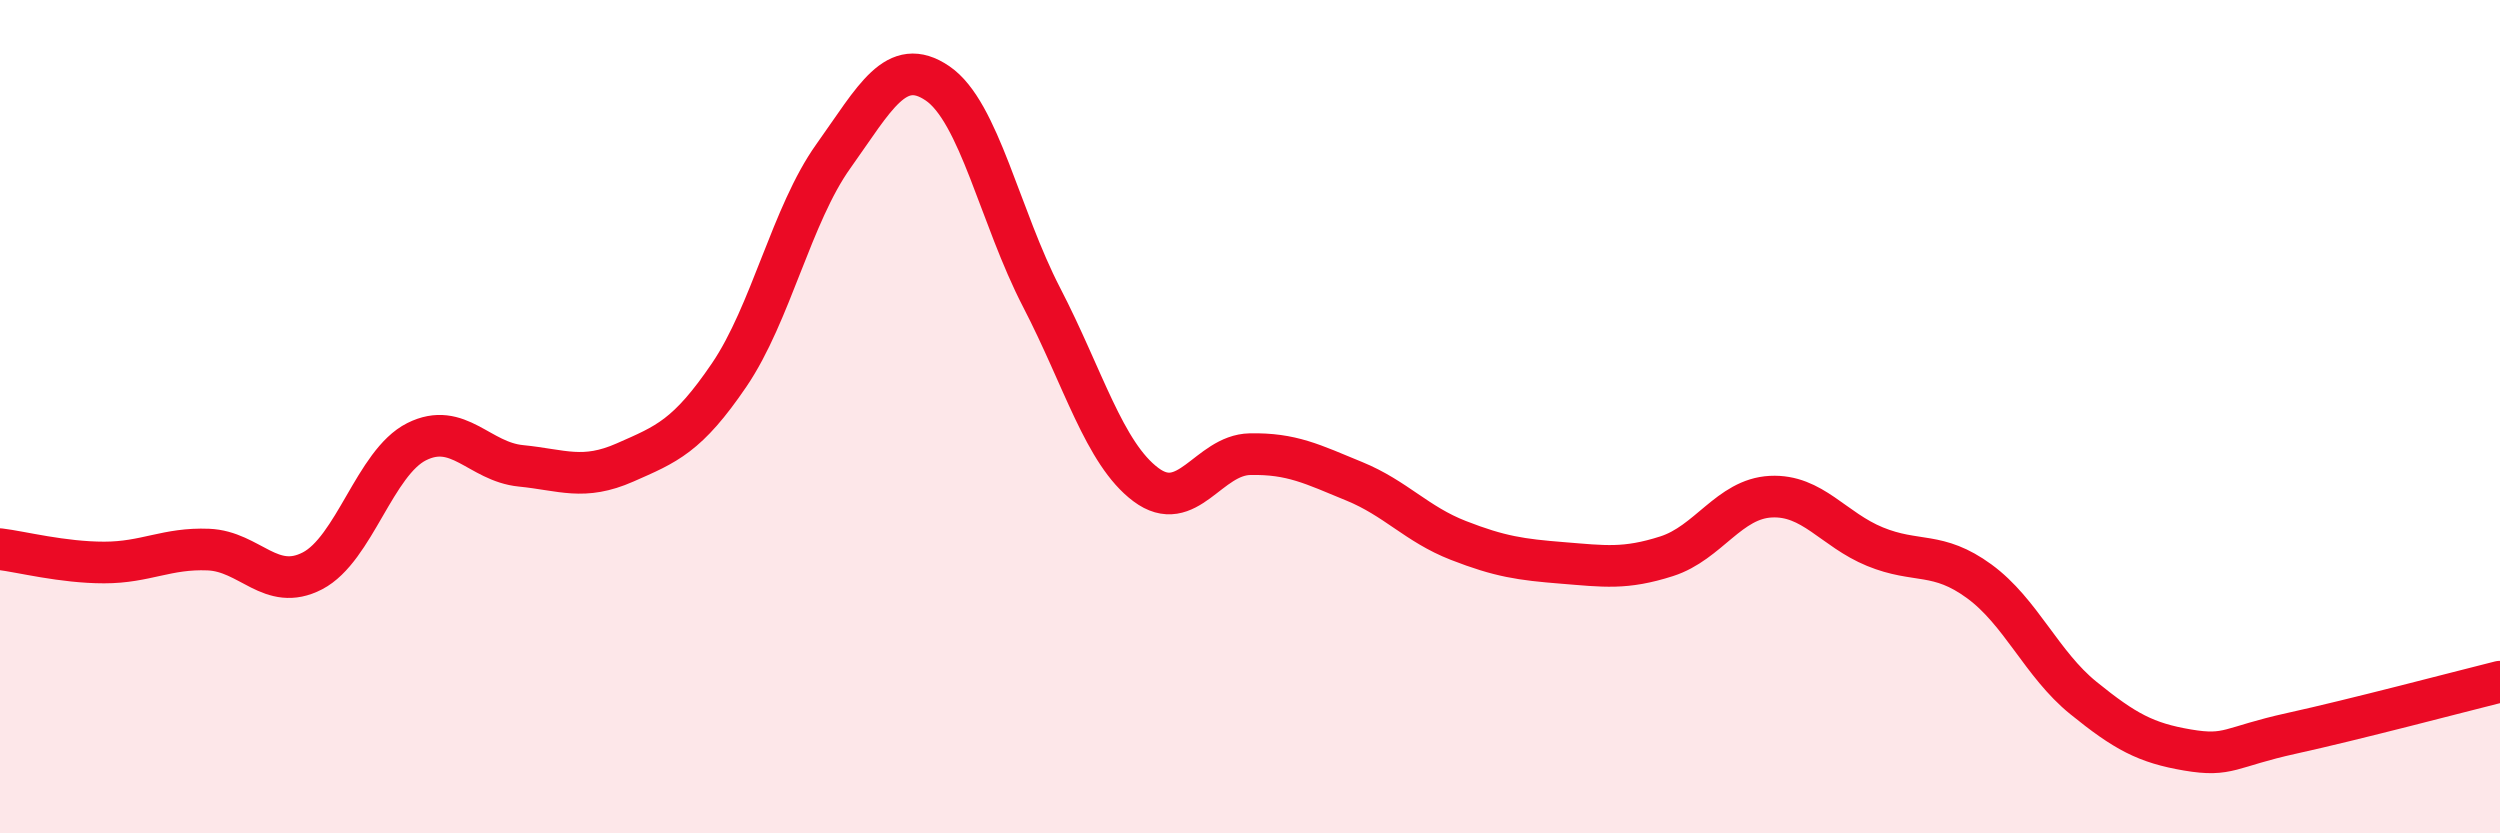 
    <svg width="60" height="20" viewBox="0 0 60 20" xmlns="http://www.w3.org/2000/svg">
      <path
        d="M 0,13.18 C 0.5,13.24 1.5,13.5 2.5,13.5 C 3.5,13.5 4,13.15 5,13.19 C 6,13.23 6.5,14.22 7.5,13.7 C 8.5,13.18 9,11.1 10,10.6 C 11,10.1 11.5,11.08 12.5,11.18 C 13.5,11.28 14,11.54 15,11.1 C 16,10.66 16.5,10.47 17.5,9 C 18.5,7.53 19,5.15 20,3.75 C 21,2.35 21.5,1.32 22.5,2 C 23.5,2.68 24,5.21 25,7.14 C 26,9.07 26.5,10.88 27.5,11.63 C 28.5,12.38 29,10.92 30,10.9 C 31,10.88 31.5,11.14 32.5,11.55 C 33.5,11.96 34,12.58 35,12.97 C 36,13.36 36.5,13.43 37.5,13.51 C 38.5,13.59 39,13.67 40,13.35 C 41,13.03 41.5,11.97 42.5,11.92 C 43.5,11.87 44,12.71 45,13.12 C 46,13.53 46.5,13.22 47.5,13.95 C 48.5,14.68 49,15.94 50,16.75 C 51,17.56 51.5,17.83 52.5,18 C 53.5,18.17 53.5,17.93 55,17.6 C 56.5,17.27 59,16.61 60,16.36L60 20L0 20Z"
        fill="#EB0A25"
        opacity="0.1"
        stroke-linecap="round"
        stroke-linejoin="round"
      />
      <path
        d="M 0,13.18 C 0.5,13.24 1.5,13.5 2.5,13.5 C 3.5,13.5 4,13.15 5,13.19 C 6,13.23 6.5,14.22 7.5,13.7 C 8.5,13.18 9,11.1 10,10.6 C 11,10.1 11.5,11.08 12.5,11.18 C 13.5,11.28 14,11.54 15,11.1 C 16,10.66 16.5,10.47 17.5,9 C 18.5,7.53 19,5.15 20,3.75 C 21,2.35 21.5,1.32 22.5,2 C 23.5,2.68 24,5.21 25,7.14 C 26,9.07 26.5,10.88 27.5,11.63 C 28.5,12.38 29,10.92 30,10.9 C 31,10.88 31.5,11.14 32.5,11.55 C 33.5,11.96 34,12.58 35,12.97 C 36,13.36 36.5,13.43 37.5,13.51 C 38.5,13.59 39,13.67 40,13.35 C 41,13.03 41.5,11.97 42.5,11.92 C 43.5,11.87 44,12.71 45,13.12 C 46,13.53 46.5,13.22 47.5,13.95 C 48.5,14.68 49,15.94 50,16.75 C 51,17.56 51.5,17.83 52.5,18 C 53.5,18.17 53.5,17.93 55,17.6 C 56.5,17.27 59,16.61 60,16.36"
        stroke="#EB0A25"
        stroke-width="1"
        fill="none"
        stroke-linecap="round"
        stroke-linejoin="round"
      />
    </svg>
  